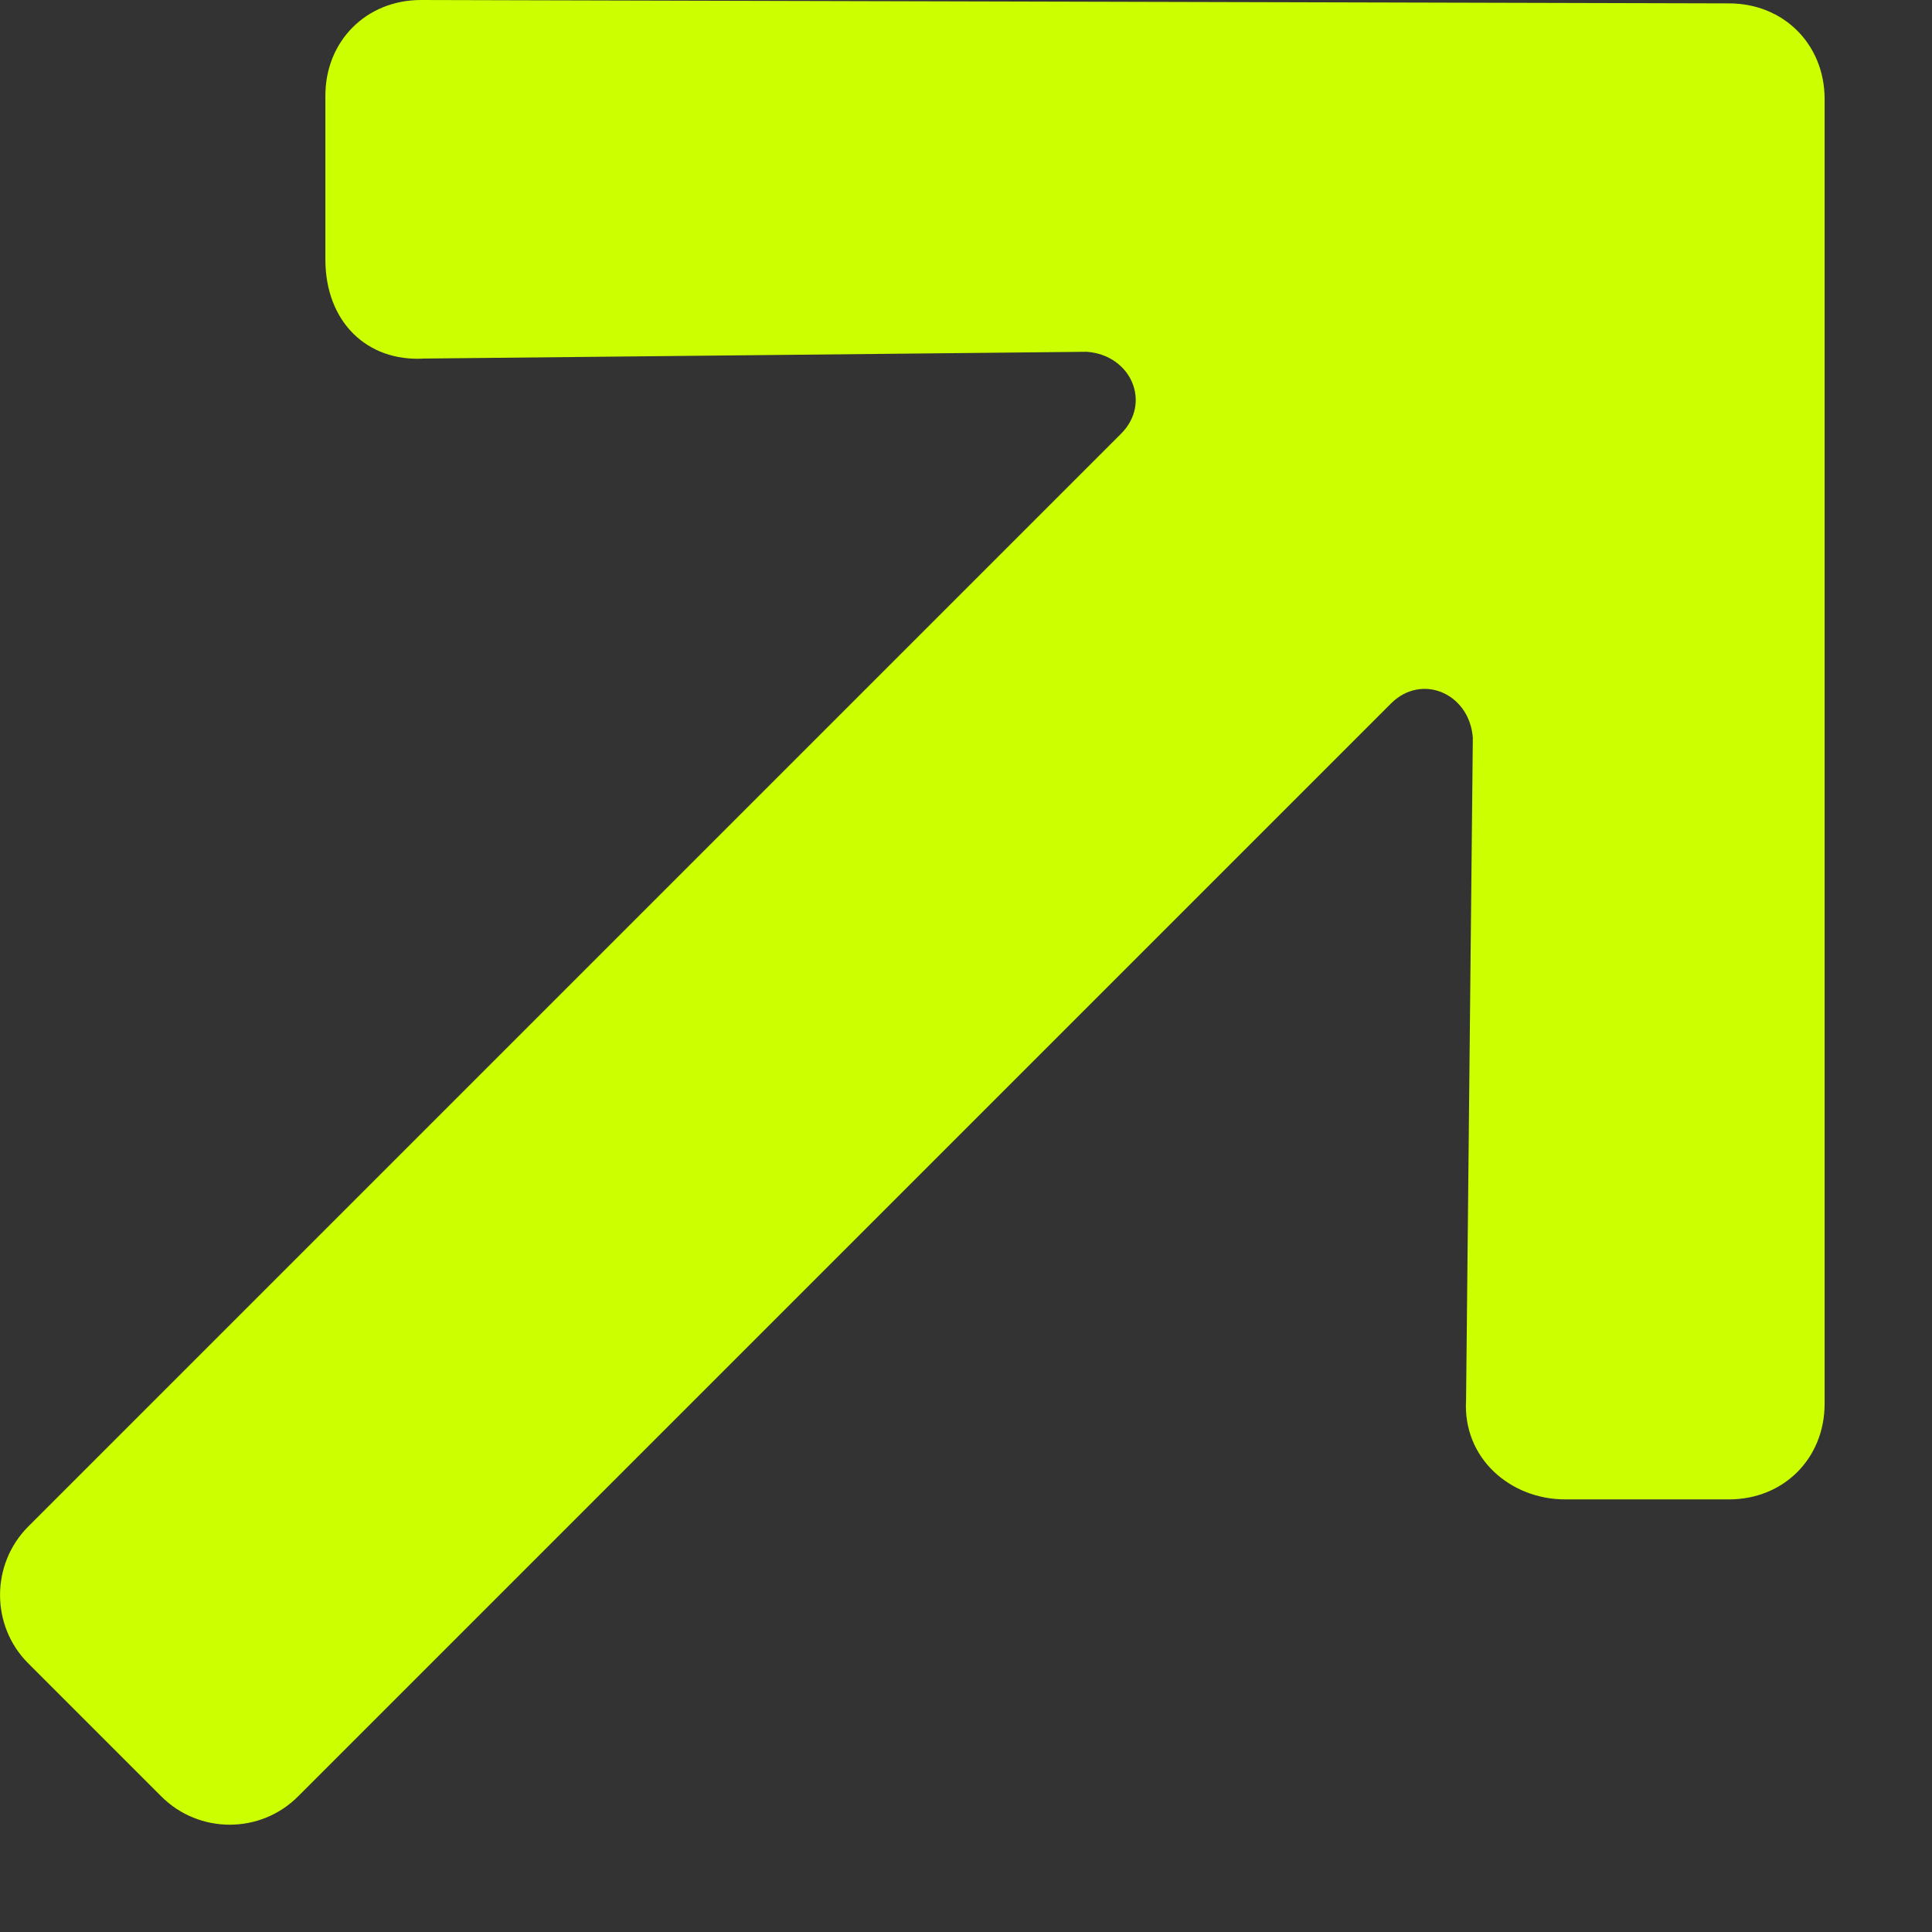 <?xml version="1.0" encoding="UTF-8"?> <svg xmlns="http://www.w3.org/2000/svg" width="12" height="12" viewBox="0 0 12 12" fill="none"><rect x="0" y="0" width="12" height="12" fill="#333333" stroke="none"/><path d="M9.721 9.313C9.382 9.313 9.085 9.058 9.106 8.697L9.148 4.582C9.127 4.306 8.83 4.179 8.639 4.37L1.851 11.158C1.618 11.392 1.236 11.392 1.002 11.158L0.175 10.331C-0.058 10.098 -0.058 9.716 0.175 9.482L6.963 2.694C7.154 2.503 7.027 2.206 6.751 2.185L2.636 2.227C2.275 2.249 2.021 1.994 2.021 1.612V0.594C2.021 0.255 2.275 6.32203e-07 2.615 0L10.739 0.021C11.079 0.021 11.333 0.276 11.333 0.615L11.333 8.719C11.333 9.058 11.079 9.313 10.739 9.313L9.721 9.313Z" fill="#CCFF00"></path></svg> 